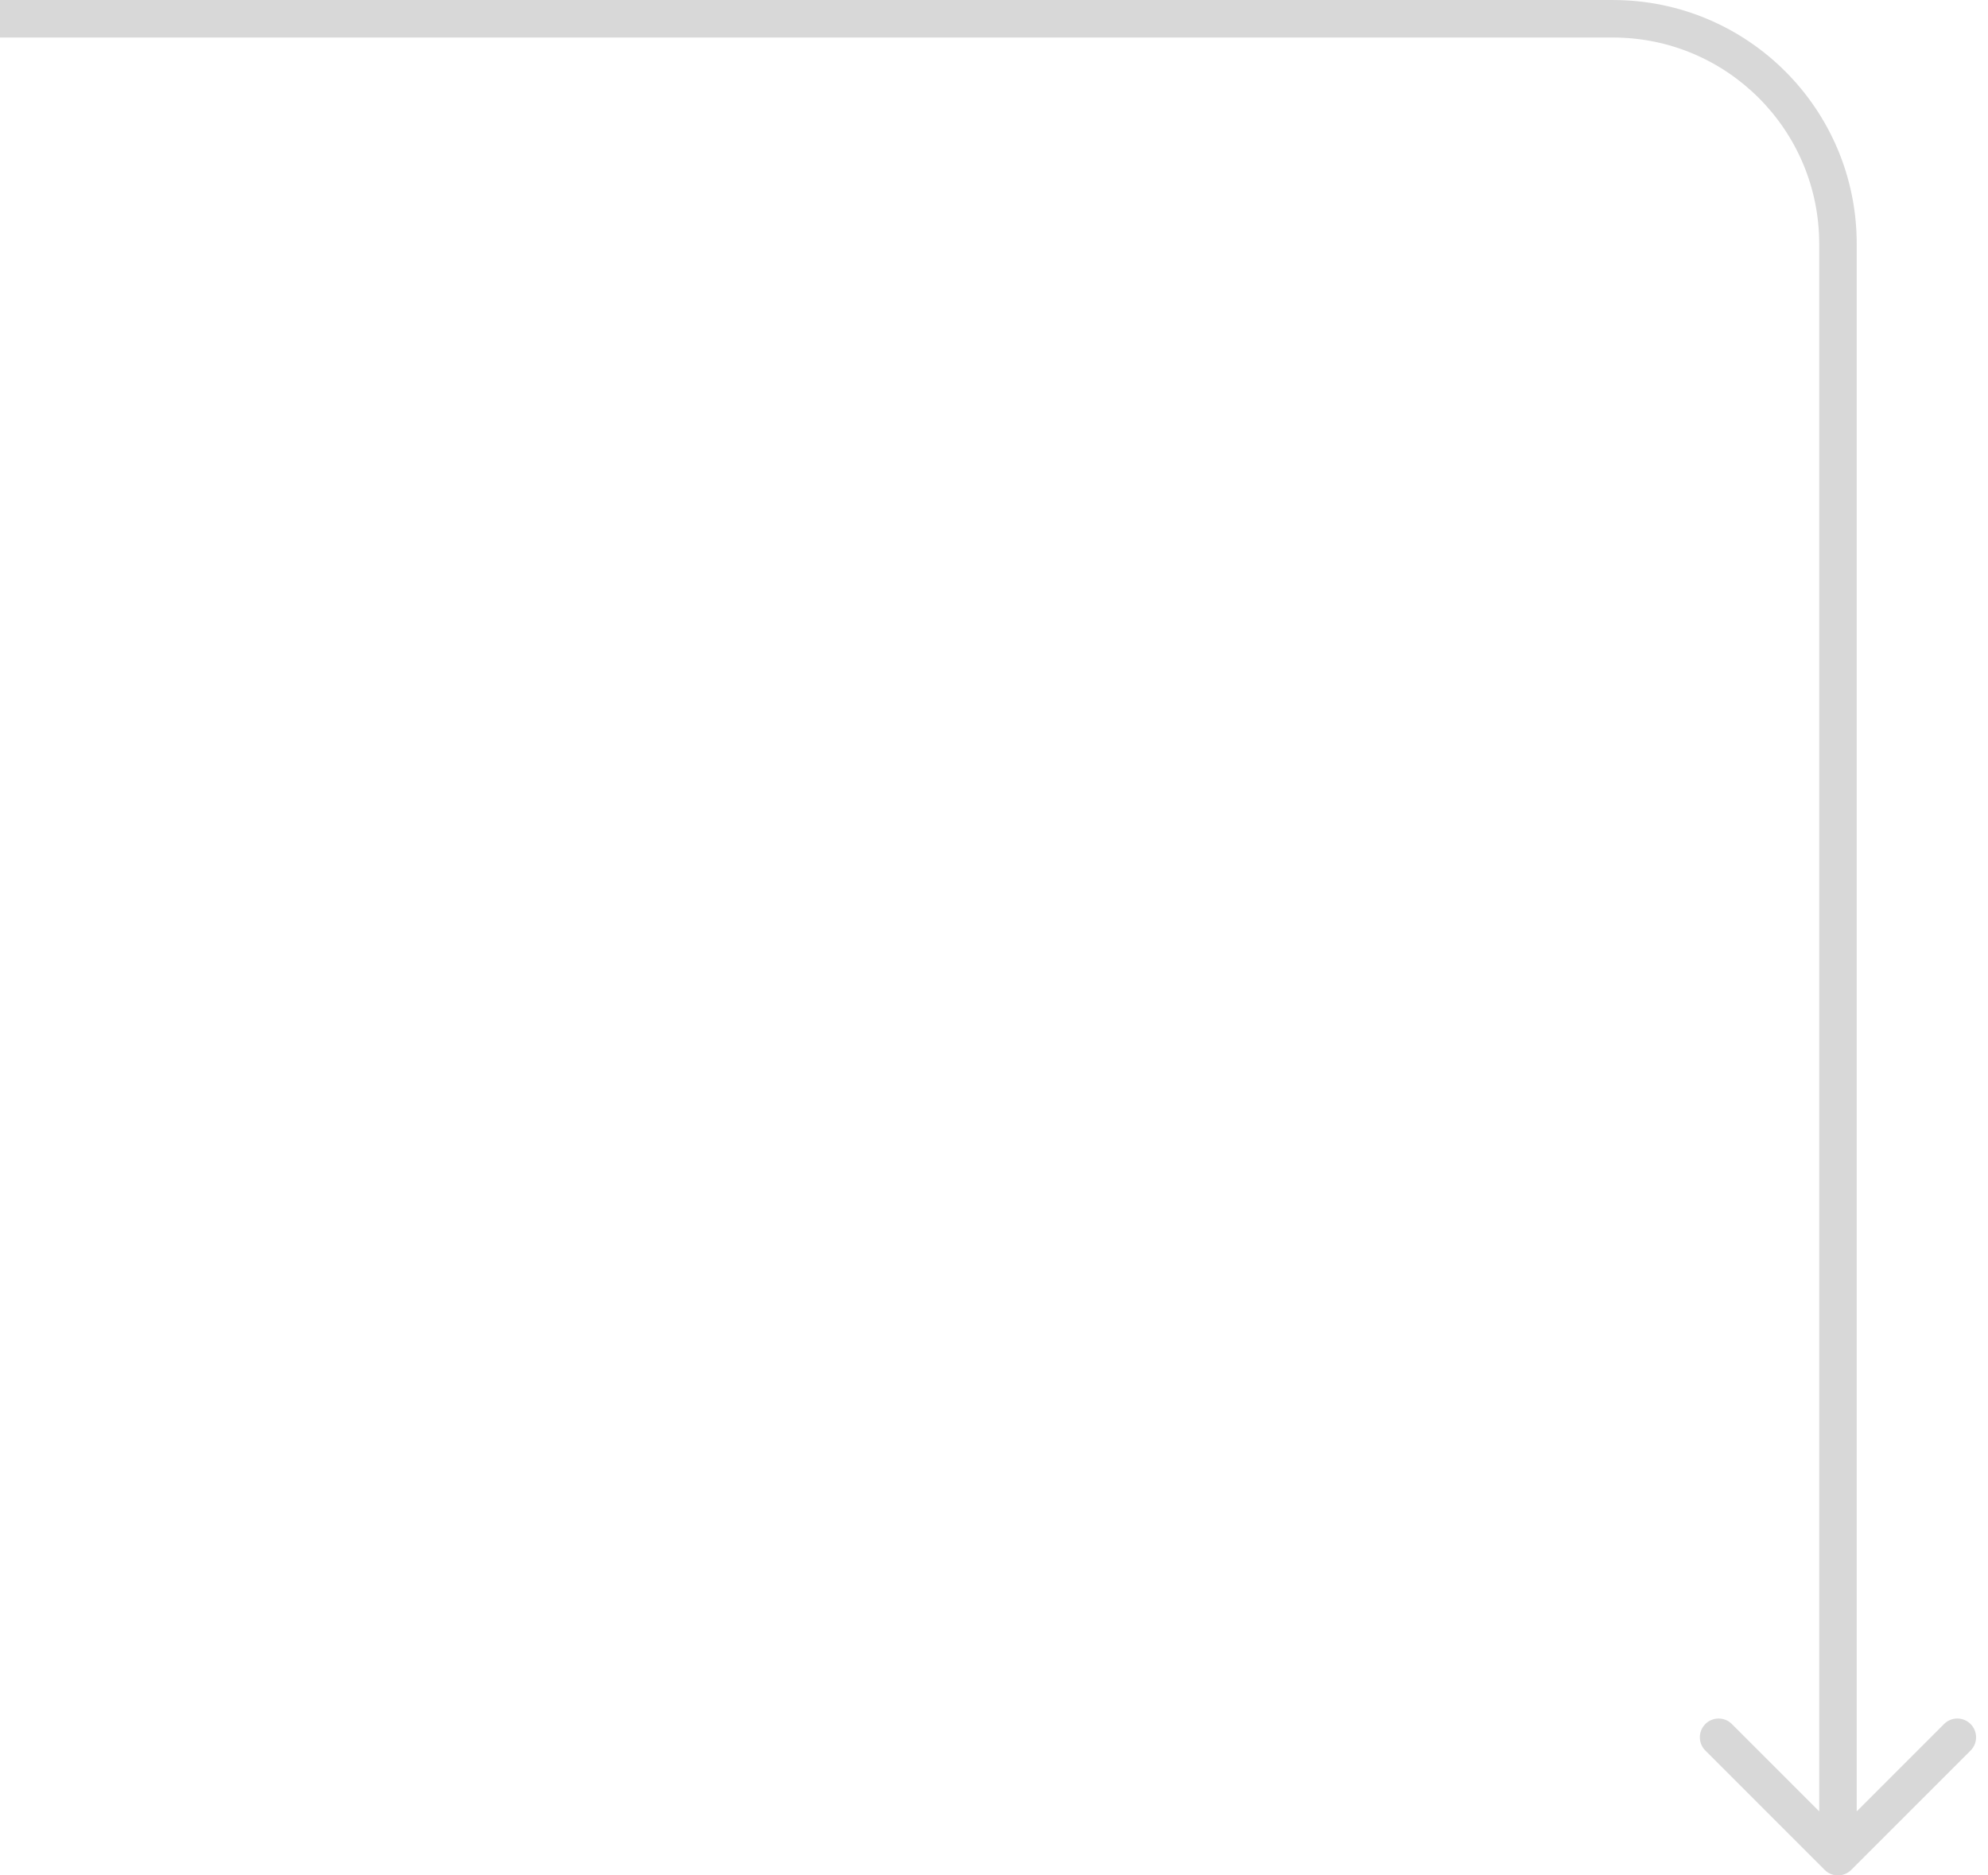 <svg xmlns="http://www.w3.org/2000/svg" width="106" height="100" viewBox="0 0 106 100" fill="none"><path d="M98.707 99.707C98.317 100.098 97.683 100.098 97.293 99.707L90.929 93.343C90.538 92.953 90.538 92.32 90.929 91.929C91.319 91.538 91.953 91.538 92.343 91.929L98 97.586L103.657 91.929C104.047 91.538 104.681 91.538 105.071 91.929C105.462 92.32 105.462 92.953 105.071 93.343L98.707 99.707ZM86 1.001L86 0.001L86 1.001ZM97 99L97 13.001L99 13.001L99 99L97 99ZM86 2.001L1.05463e-06 2L1.68071e-05 -9.4175e-06L86 0.001L86 2.001ZM97 13.001C97 6.926 92.075 2.001 86 2.001L86 0.001C93.18 0.001 99 5.821 99 13.001L97 13.001Z" fill="#D8D8D8"></path></svg>